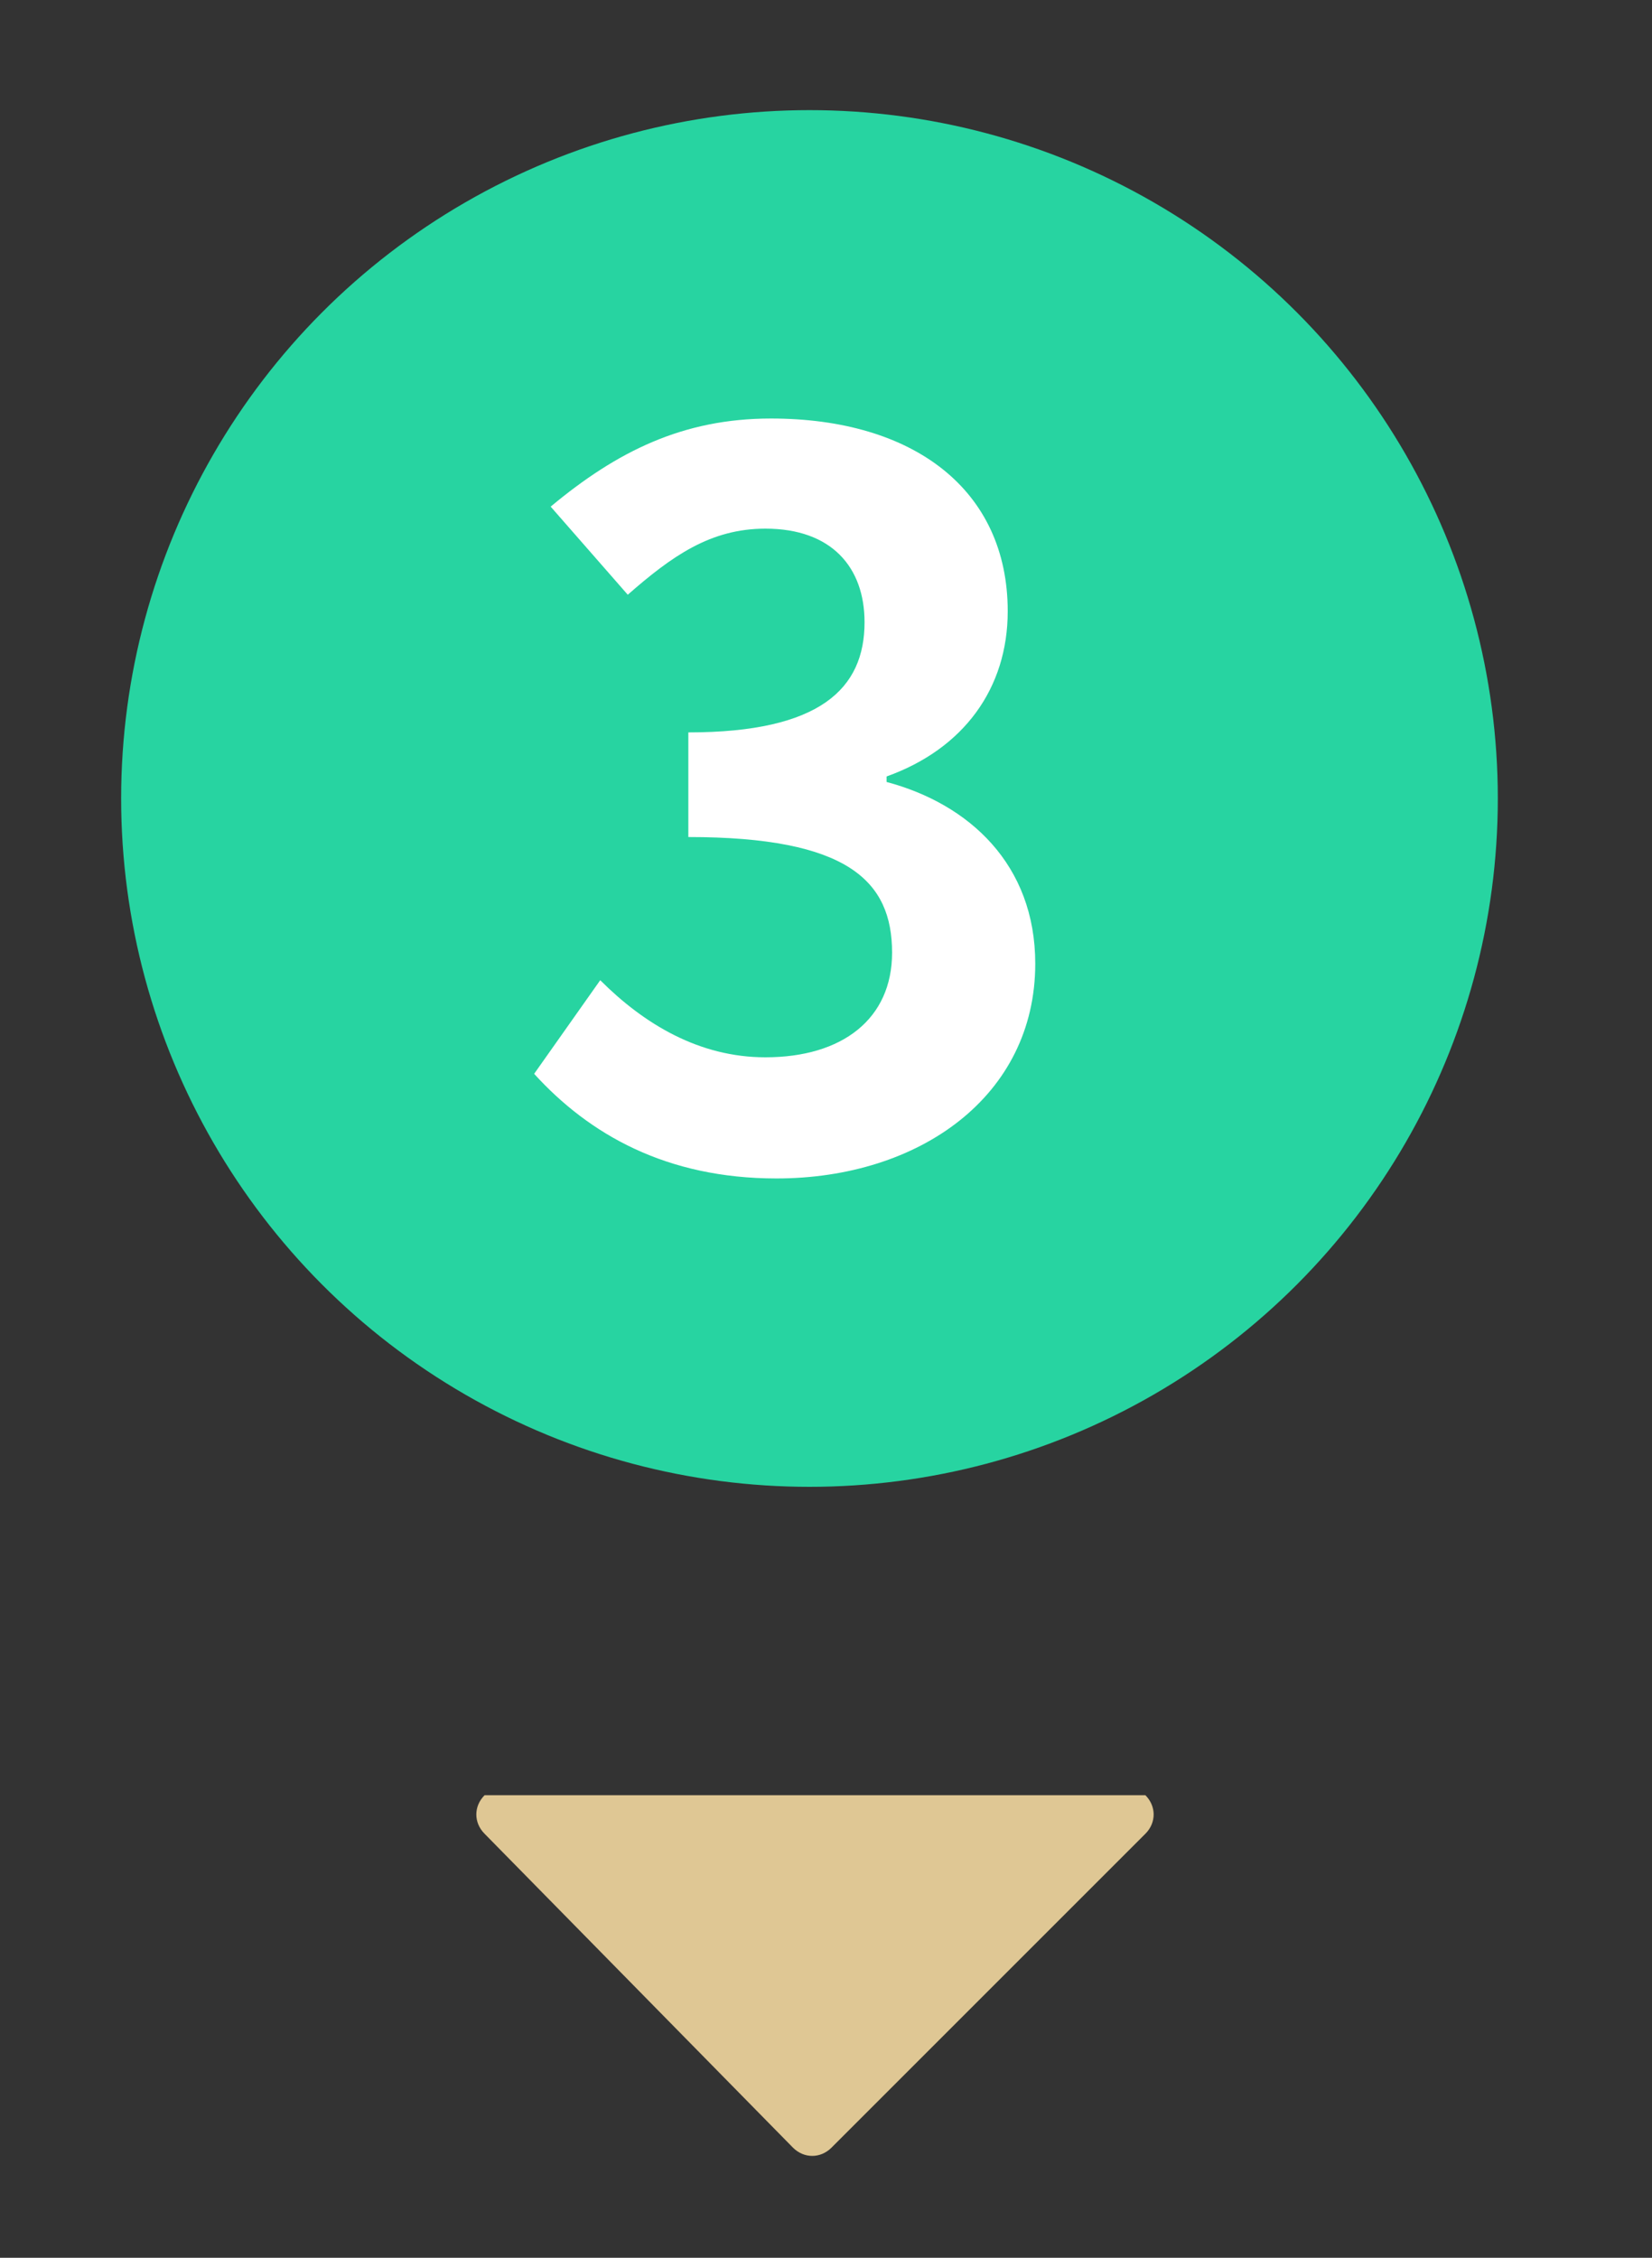 <?xml version="1.0" encoding="utf-8"?>
<!-- Generator: Adobe Illustrator 25.2.3, SVG Export Plug-In . SVG Version: 6.00 Build 0)  -->
<svg version="1.1" id="レイヤー_1" xmlns="http://www.w3.org/2000/svg" xmlns:xlink="http://www.w3.org/1999/xlink" x="0px"
	 y="0px" viewBox="0 0 30 41" style="enable-background:new 0 0 30 41;" xml:space="preserve">
<rect x="0" y="0" width="30" height="41" fill="#333333" stroke="none"/>
<style type="text/css">
	.st0{fill:#27D4A1;}
	.st1{enable-background:new    ;}
	.st2{fill:#FFFFFF;}
	.st3{fill:none;}
	.st4{fill:#DFC794;}
</style>
<g id="レイヤー_2_1_">
	<g id="ETC.">
		<circle class="st0" cx="14.7" cy="14.5" r="12.5"/>
		<g class="st1">
			<path class="st2" d="M9.7,19.5l1.2-1.7c0.8,0.8,1.8,1.4,3,1.4c1.4,0,2.3-0.7,2.3-1.9c0-1.3-0.8-2.1-3.7-2.1v-1.9
				c2.4,0,3.2-0.8,3.2-2c0-1-0.6-1.7-1.8-1.7c-1,0-1.7,0.5-2.5,1.2l-1.4-1.6c1.2-1,2.4-1.6,4-1.6c2.6,0,4.3,1.3,4.3,3.5
				c0,1.4-0.8,2.5-2.2,3v0.1c1.5,0.4,2.7,1.5,2.7,3.3c0,2.4-2.1,3.9-4.7,3.9C12.1,21.4,10.7,20.6,9.7,19.5z"/>
		</g>
		<rect y="0" class="st3" width="30" height="41"/>
		<path class="st4" d="M8.8,33.3c-0.2-0.2-0.2-0.5,0-0.7h12c0.2,0.2,0.2,0.5,0,0.7L15.1,39c-0.2,0.2-0.5,0.2-0.7,0l0,0L8.8,33.3z"/>
	</g>
</g>
</svg>
